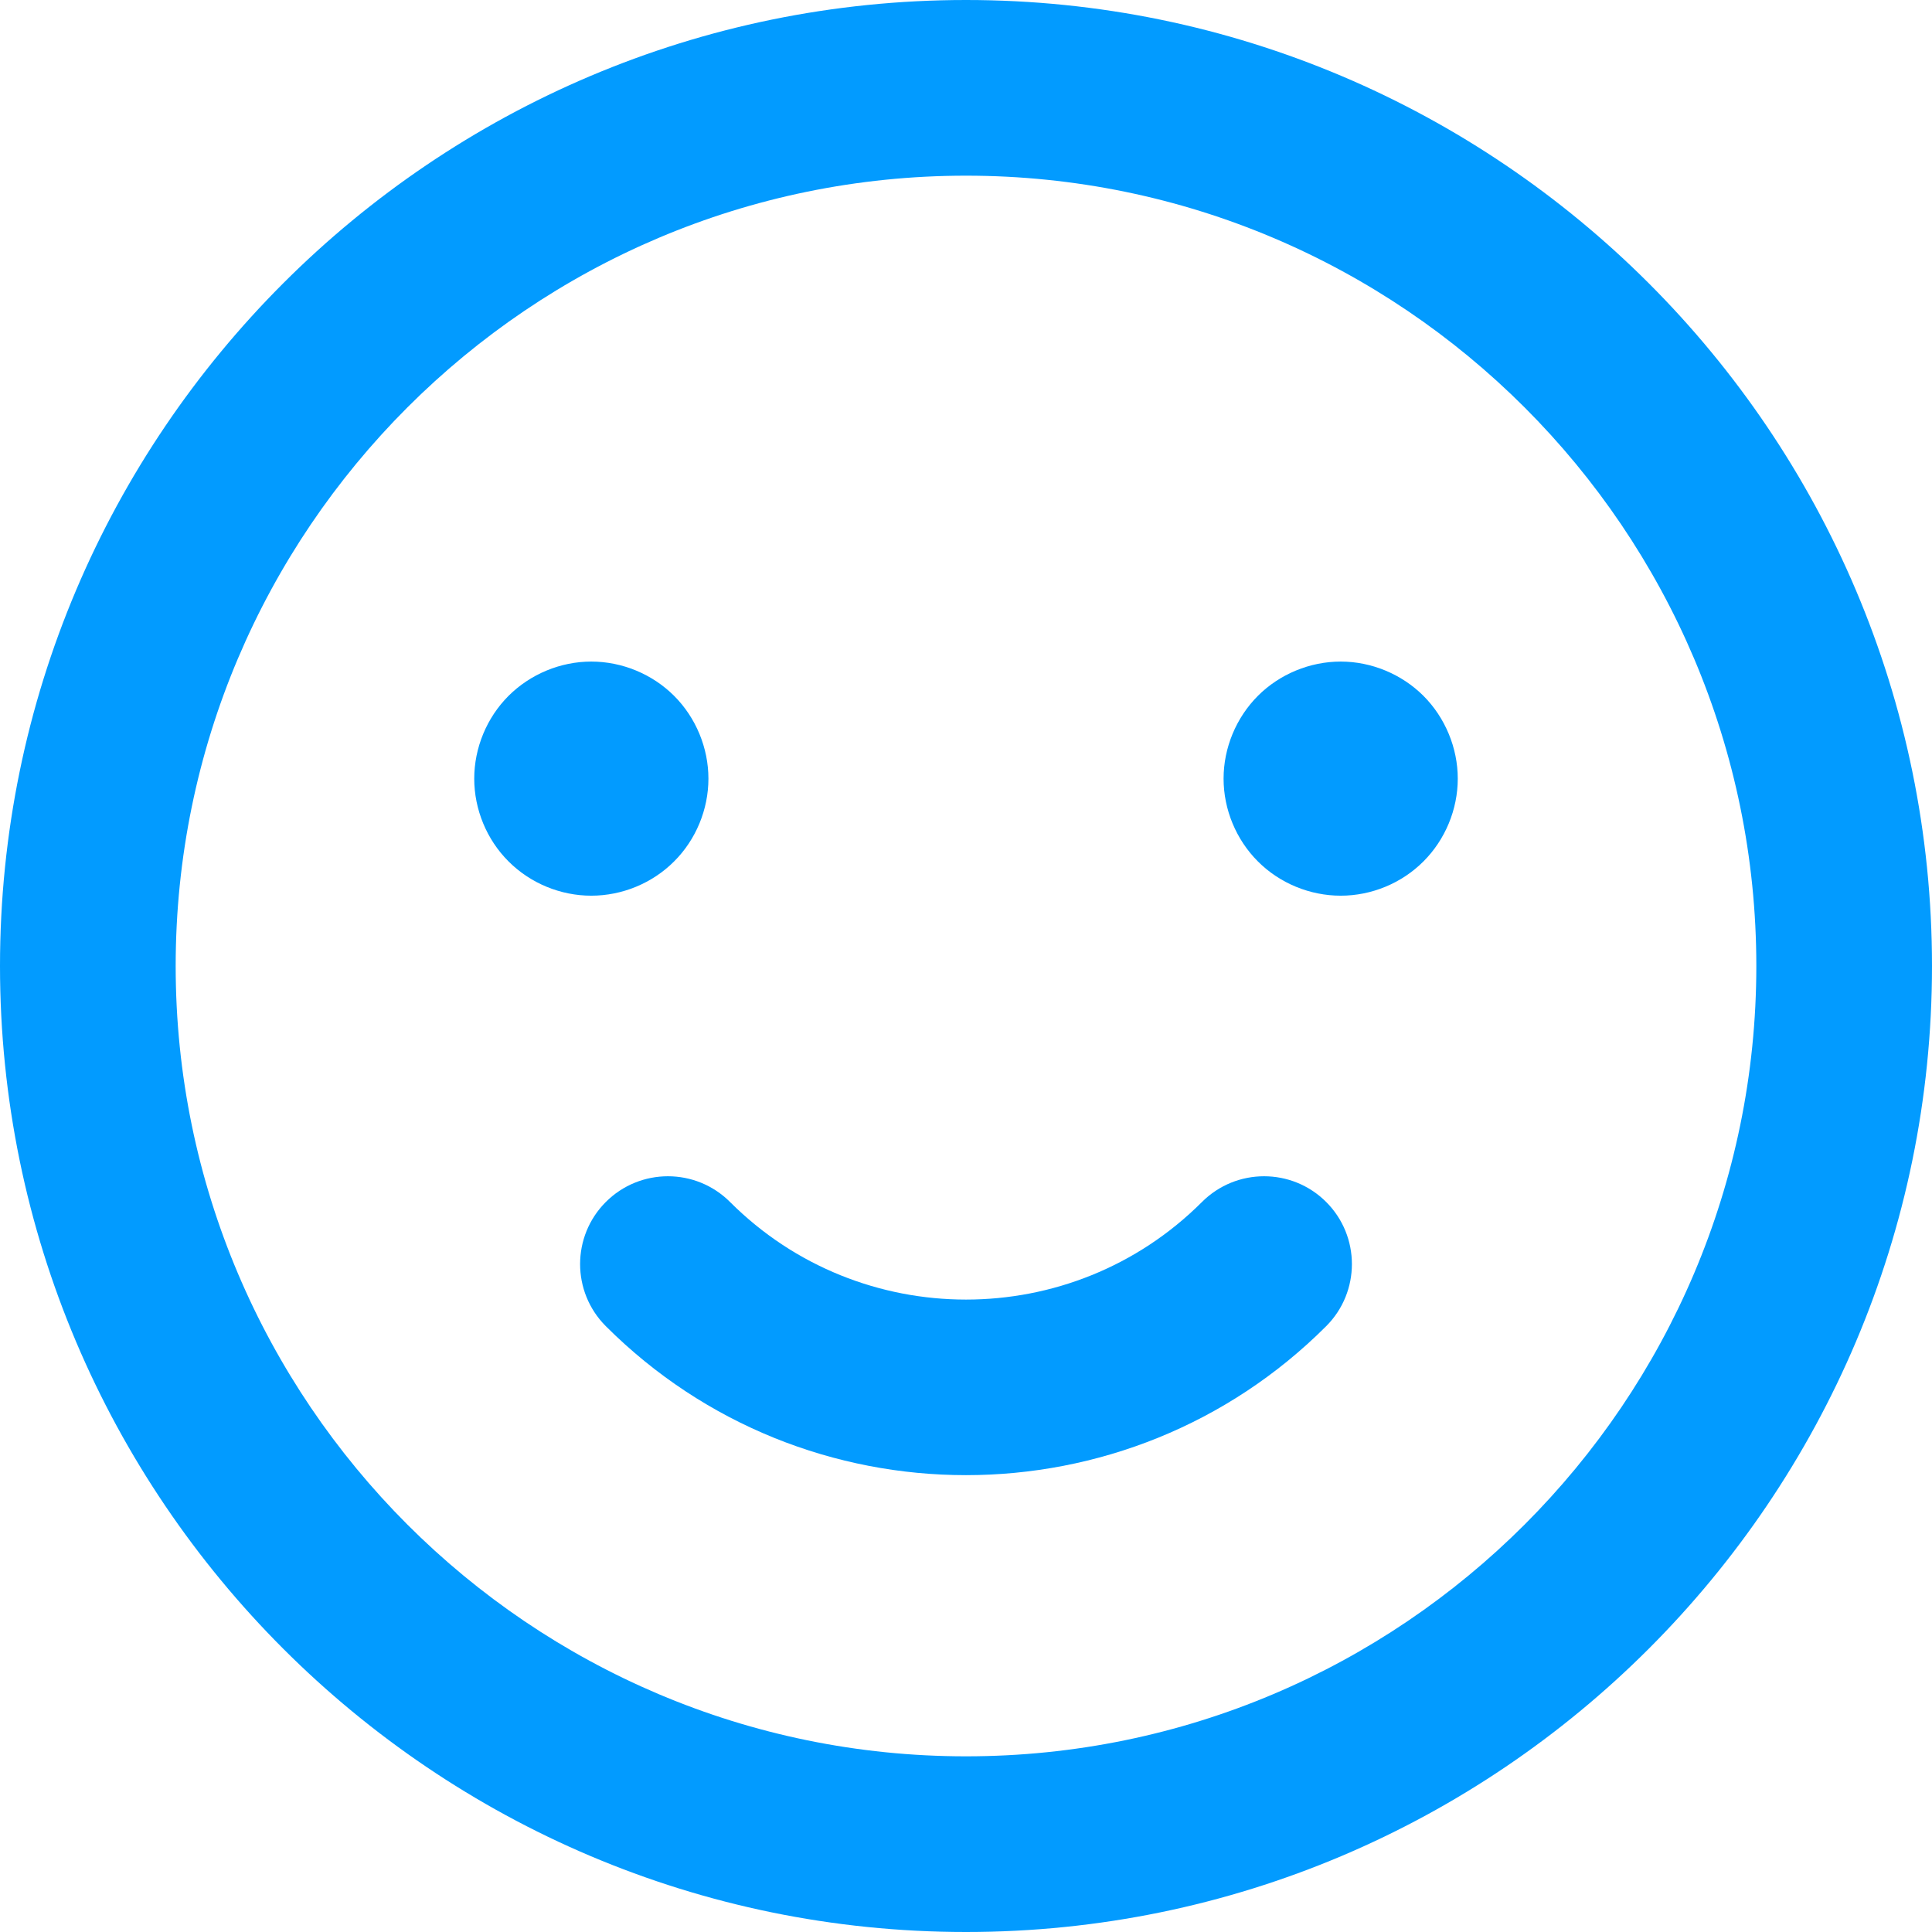 <svg xmlns="http://www.w3.org/2000/svg" fill="none" viewBox="0 0 28 28" height="28" width="28">
<g clip-path="url(#clip0_937_1311)">
<path fill="#029BFF" d="M17.42 17.42C17.917 16.923 18.723 16.923 19.22 17.42C19.717 17.917 19.717 18.723 19.22 19.22C17.781 20.659 15.89 21.379 14 21.379C12.109 21.379 10.22 20.659 8.78 19.22C8.283 18.723 8.283 17.917 8.78 17.42C9.277 16.923 10.083 16.923 10.58 17.42C12.466 19.306 15.534 19.306 17.42 17.42Z"></path>
<path fill="#029BFF" d="M8.569 9.588C9.016 9.588 9.454 9.769 9.77 10.085C10.086 10.401 10.267 10.839 10.267 11.285C10.267 11.731 10.086 12.169 9.77 12.484C9.454 12.801 9.016 12.981 8.569 12.981C8.123 12.981 7.686 12.801 7.37 12.484C7.054 12.169 6.873 11.731 6.873 11.285C6.873 10.839 7.054 10.401 7.37 10.085C7.686 9.77 8.122 9.588 8.569 9.588Z"></path>
<path fill="#029BFF" d="M19.431 9.588C19.877 9.588 20.314 9.77 20.63 10.085C20.945 10.401 21.127 10.839 21.127 11.285C21.127 11.732 20.945 12.169 20.63 12.484C20.314 12.801 19.877 12.981 19.431 12.981C18.984 12.981 18.546 12.801 18.23 12.484C17.915 12.169 17.733 11.732 17.733 11.285C17.733 10.838 17.915 10.401 18.23 10.085C18.546 9.769 18.984 9.588 19.431 9.588Z"></path>
<path fill="#029BFF" d="M14 0C21.72 0 28 6.28 28 14C28 21.72 21.72 28 14 28C6.28 28 0 21.72 0 14C9.29499e-08 6.28 6.28 9.29439e-08 14 0ZM14 2.546C7.684 2.546 2.546 7.684 2.546 14C2.546 20.316 7.684 25.454 14 25.454C20.316 25.454 25.454 20.316 25.454 14C25.454 7.684 20.316 2.546 14 2.546Z" clip-rule="evenodd" fill-rule="evenodd"></path>
</g>
<defs>
<clipPath id="clip0_937_1311">
<rect fill="white" height="28" width="28"></rect>
</clipPath>
</defs>
</svg>
